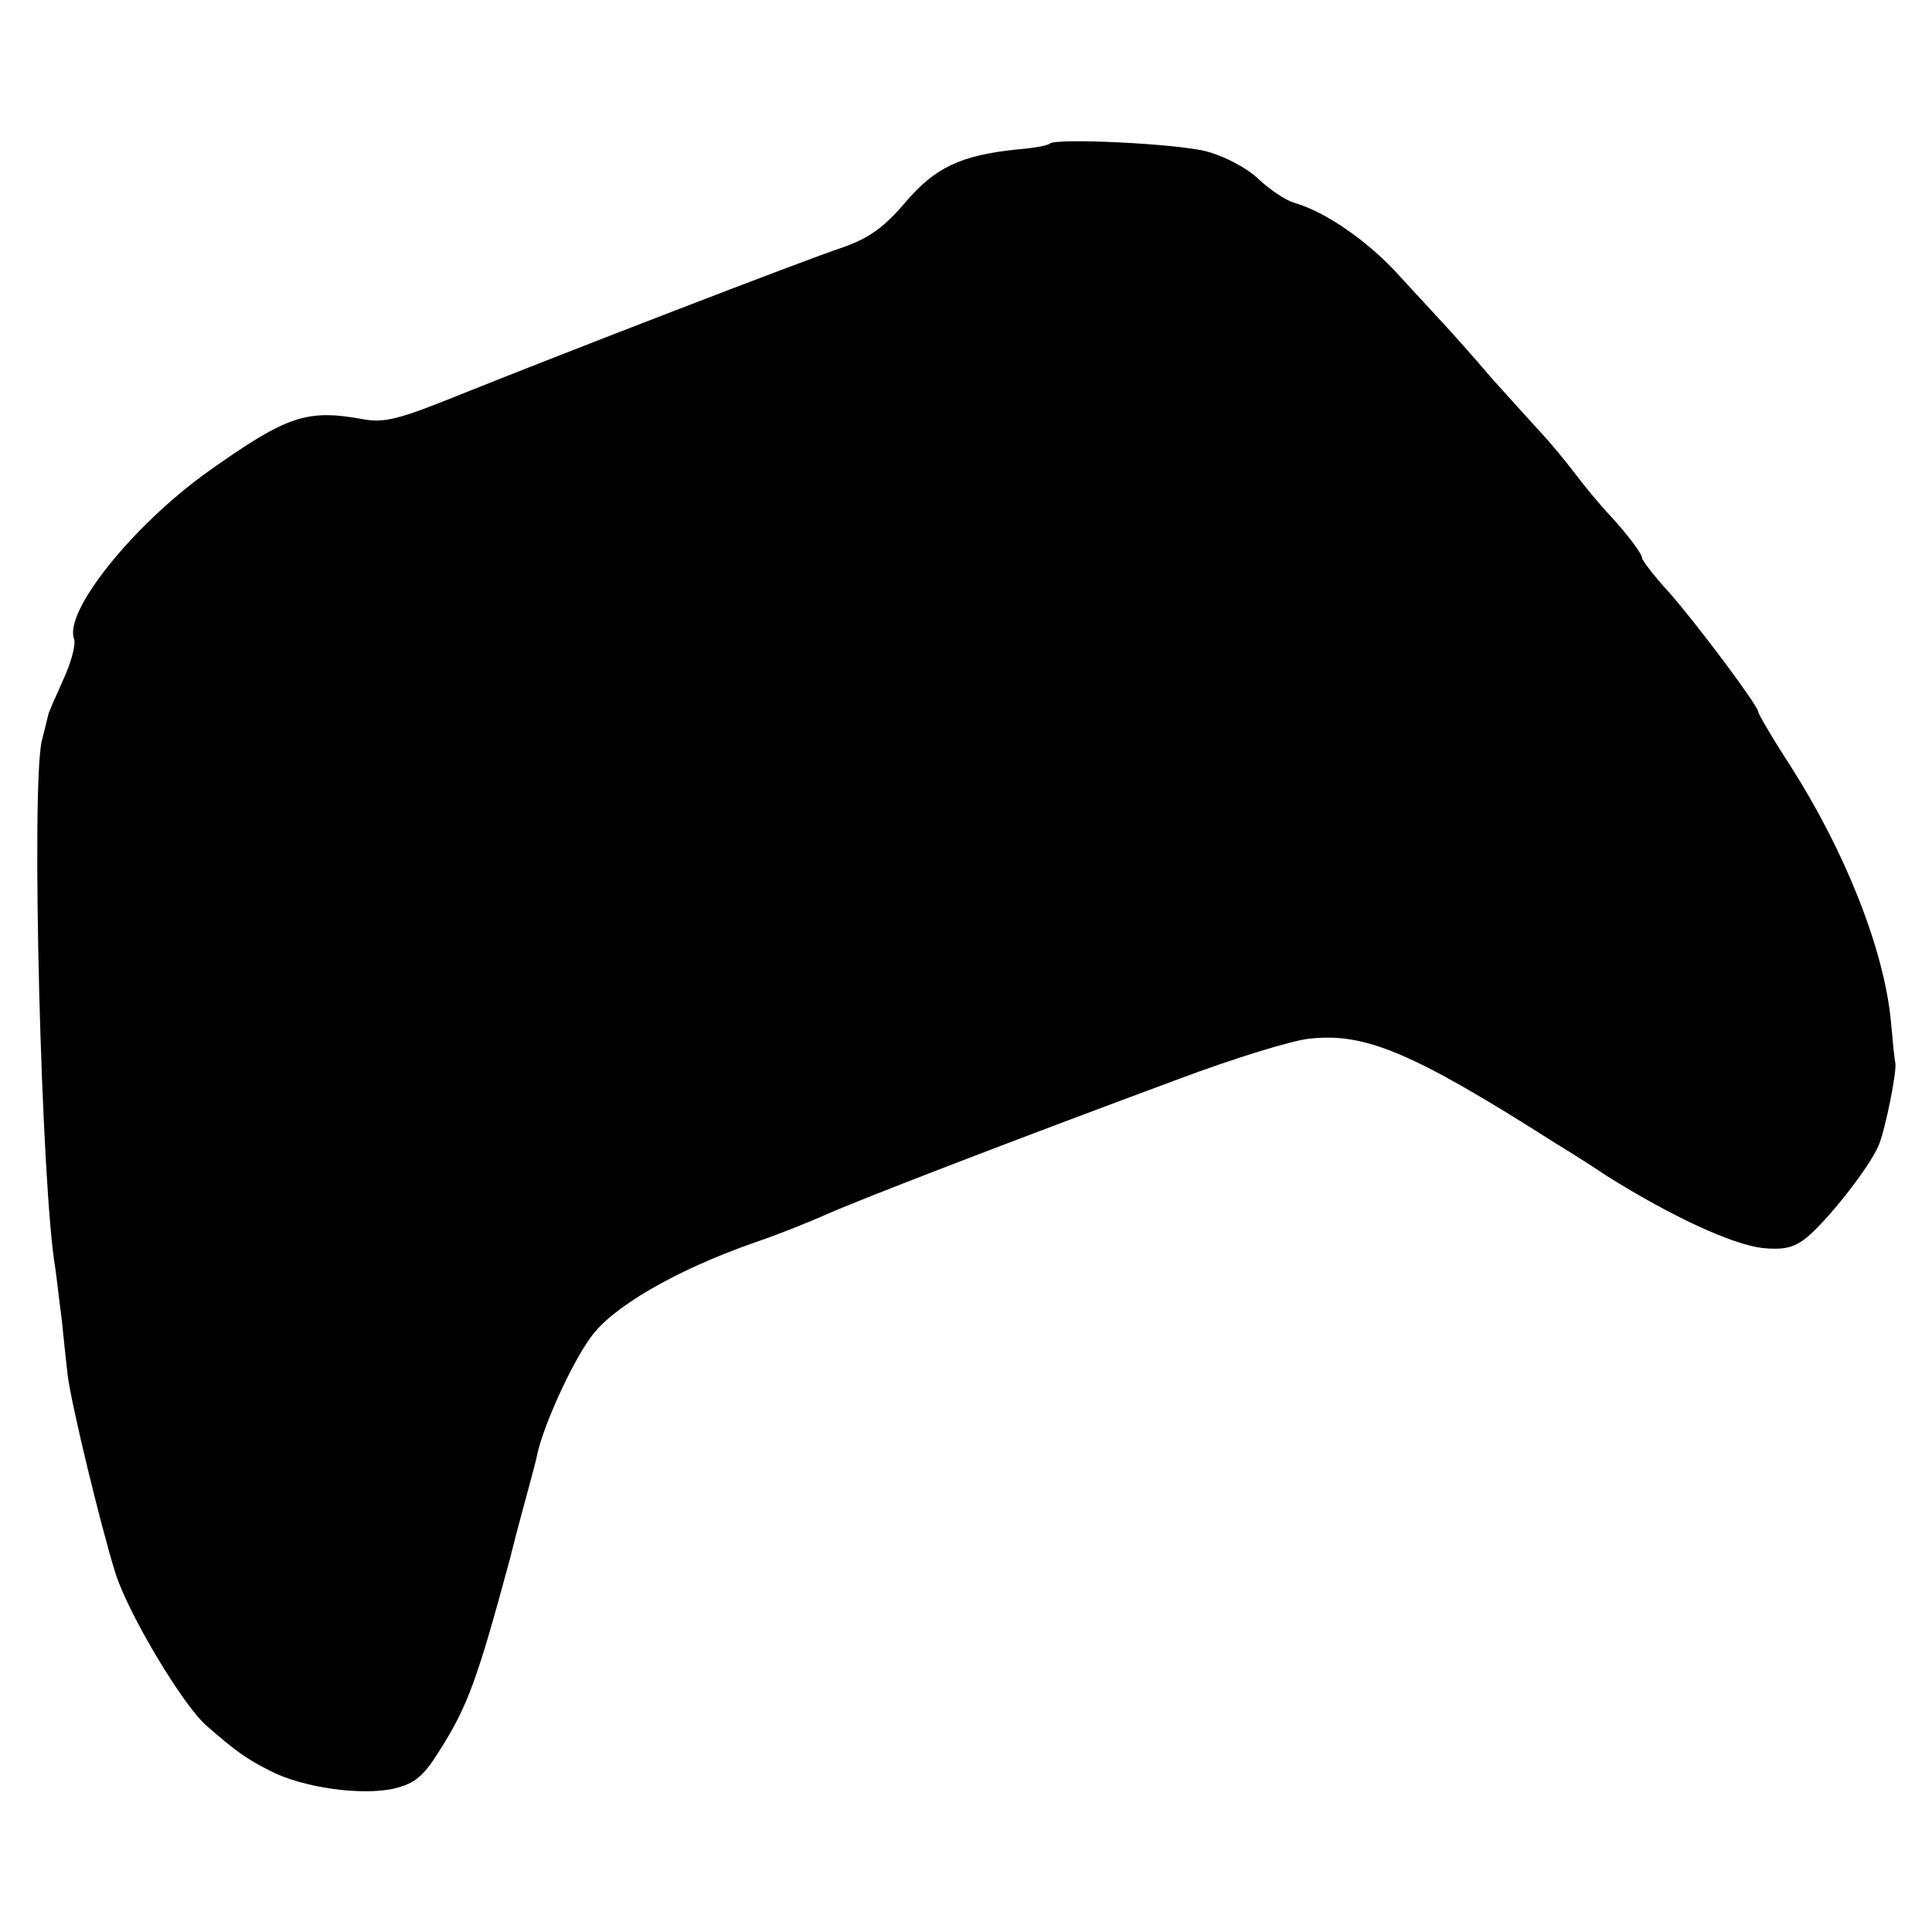 <?xml version="1.0" standalone="no"?>
<!DOCTYPE svg PUBLIC "-//W3C//DTD SVG 20010904//EN"
 "http://www.w3.org/TR/2001/REC-SVG-20010904/DTD/svg10.dtd">
<svg version="1.0" xmlns="http://www.w3.org/2000/svg"
 width="300pt" height="300pt" viewBox="0 0 300 300"
 preserveAspectRatio="xMidYMid meet">
<g transform="translate(0,300) scale(0.1,-0.1)"
fill="#000000" stroke="none">
<path d="M1630 2777 c-3 -3 -25 -7 -50 -9 -88 -9 -128 -28 -174 -82 -33 -39
-57 -56 -97 -70 -63 -21 -433 -164 -595 -229 -94 -38 -117 -44 -150 -38 -88
16 -118 6 -242 -82 -117 -84 -223 -217 -207 -259 3 -8 -4 -36 -17 -64 -12 -27
-23 -51 -23 -54 -1 -3 -5 -21 -10 -40 -17 -70 -1 -695 21 -820 2 -14 6 -50 10
-80 3 -30 7 -68 9 -85 6 -47 51 -233 74 -307 20 -64 105 -206 142 -238 45 -39
61 -51 99 -70 50 -26 143 -39 193 -27 32 8 45 19 71 61 43 68 58 111 108 296
10 41 24 91 29 110 5 19 12 44 14 55 10 43 52 137 82 178 33 47 131 104 253
147 36 12 88 33 115 45 54 24 293 116 544 209 85 32 176 60 203 63 87 10 160
-20 383 -162 28 -17 64 -40 80 -51 99 -62 193 -106 242 -112 32 -3 48 0 68 16
32 26 97 108 112 143 10 23 29 116 26 129 -1 3 -4 32 -7 66 -11 111 -71 262
-156 395 -28 43 -50 81 -50 84 0 9 -94 135 -139 186 -23 25 -41 49 -41 52 0 7
-24 39 -55 72 -11 12 -33 38 -48 58 -16 21 -40 50 -54 65 -14 15 -48 53 -77
85 -28 33 -62 71 -76 86 -14 15 -46 50 -71 77 -47 51 -111 95 -159 109 -14 4
-39 21 -57 38 -18 17 -53 35 -80 42 -46 12 -234 21 -243 12z"/>
</g>
</svg>
